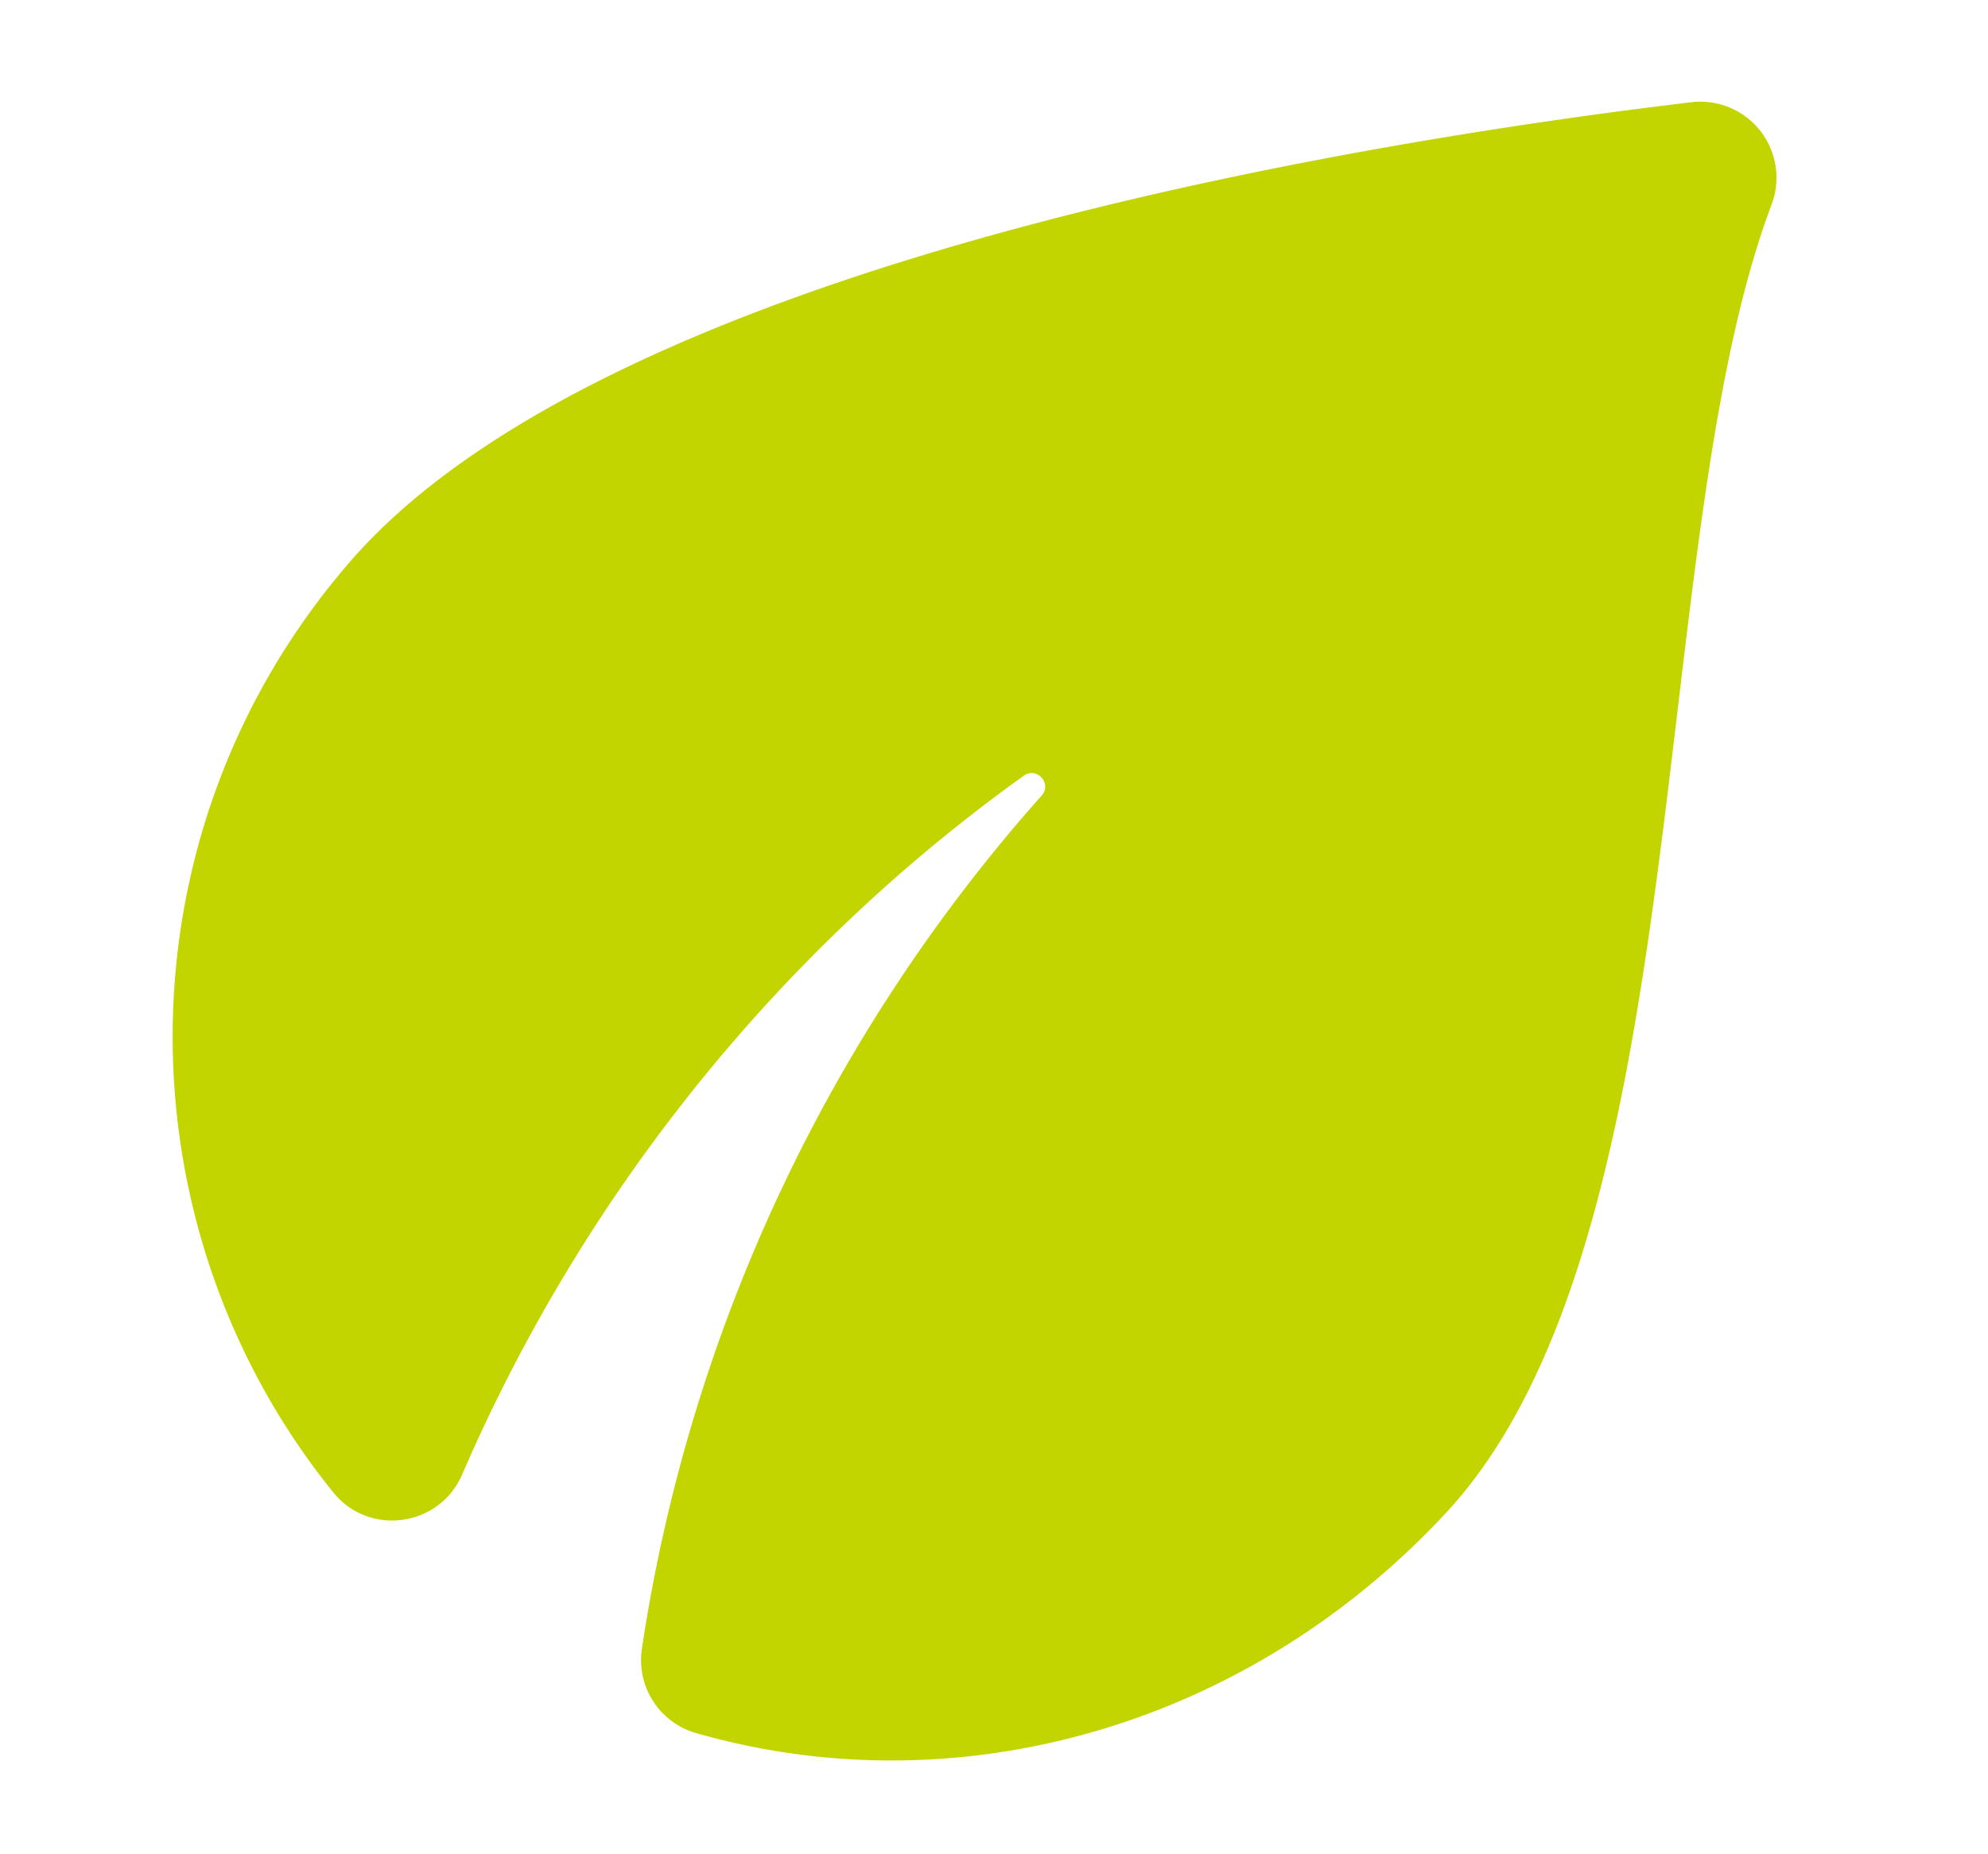 <?xml version="1.0" encoding="UTF-8"?> <svg xmlns="http://www.w3.org/2000/svg" id="Слой_1" data-name="Слой 1" viewBox="0 0 790 737"> <defs> <style>.cls-1{fill:#c2d500;}</style> </defs> <path class="cls-1" d="M139.37,222.94c-93.13,107.11-93.2,263.51-6.9,370.28,14.25,17.63,42.19,13.67,51.18-7.14,47.92-110.94,125.47-207.8,223.2-277.76,5.17-3.7,11.31,3.14,7.08,7.89a656.89,656.89,0,0,0-158.85,339.1,30.17,30.17,0,0,0,21.39,33.5c104.2,29.94,219.06-2.4,298.08-87.42C675.58,492.7,653.21,215.92,704,81.29a30.23,30.23,0,0,0-31.87-40.66C545.1,55.78,243.32,103.47,139.37,222.94Z"></path> </svg> 